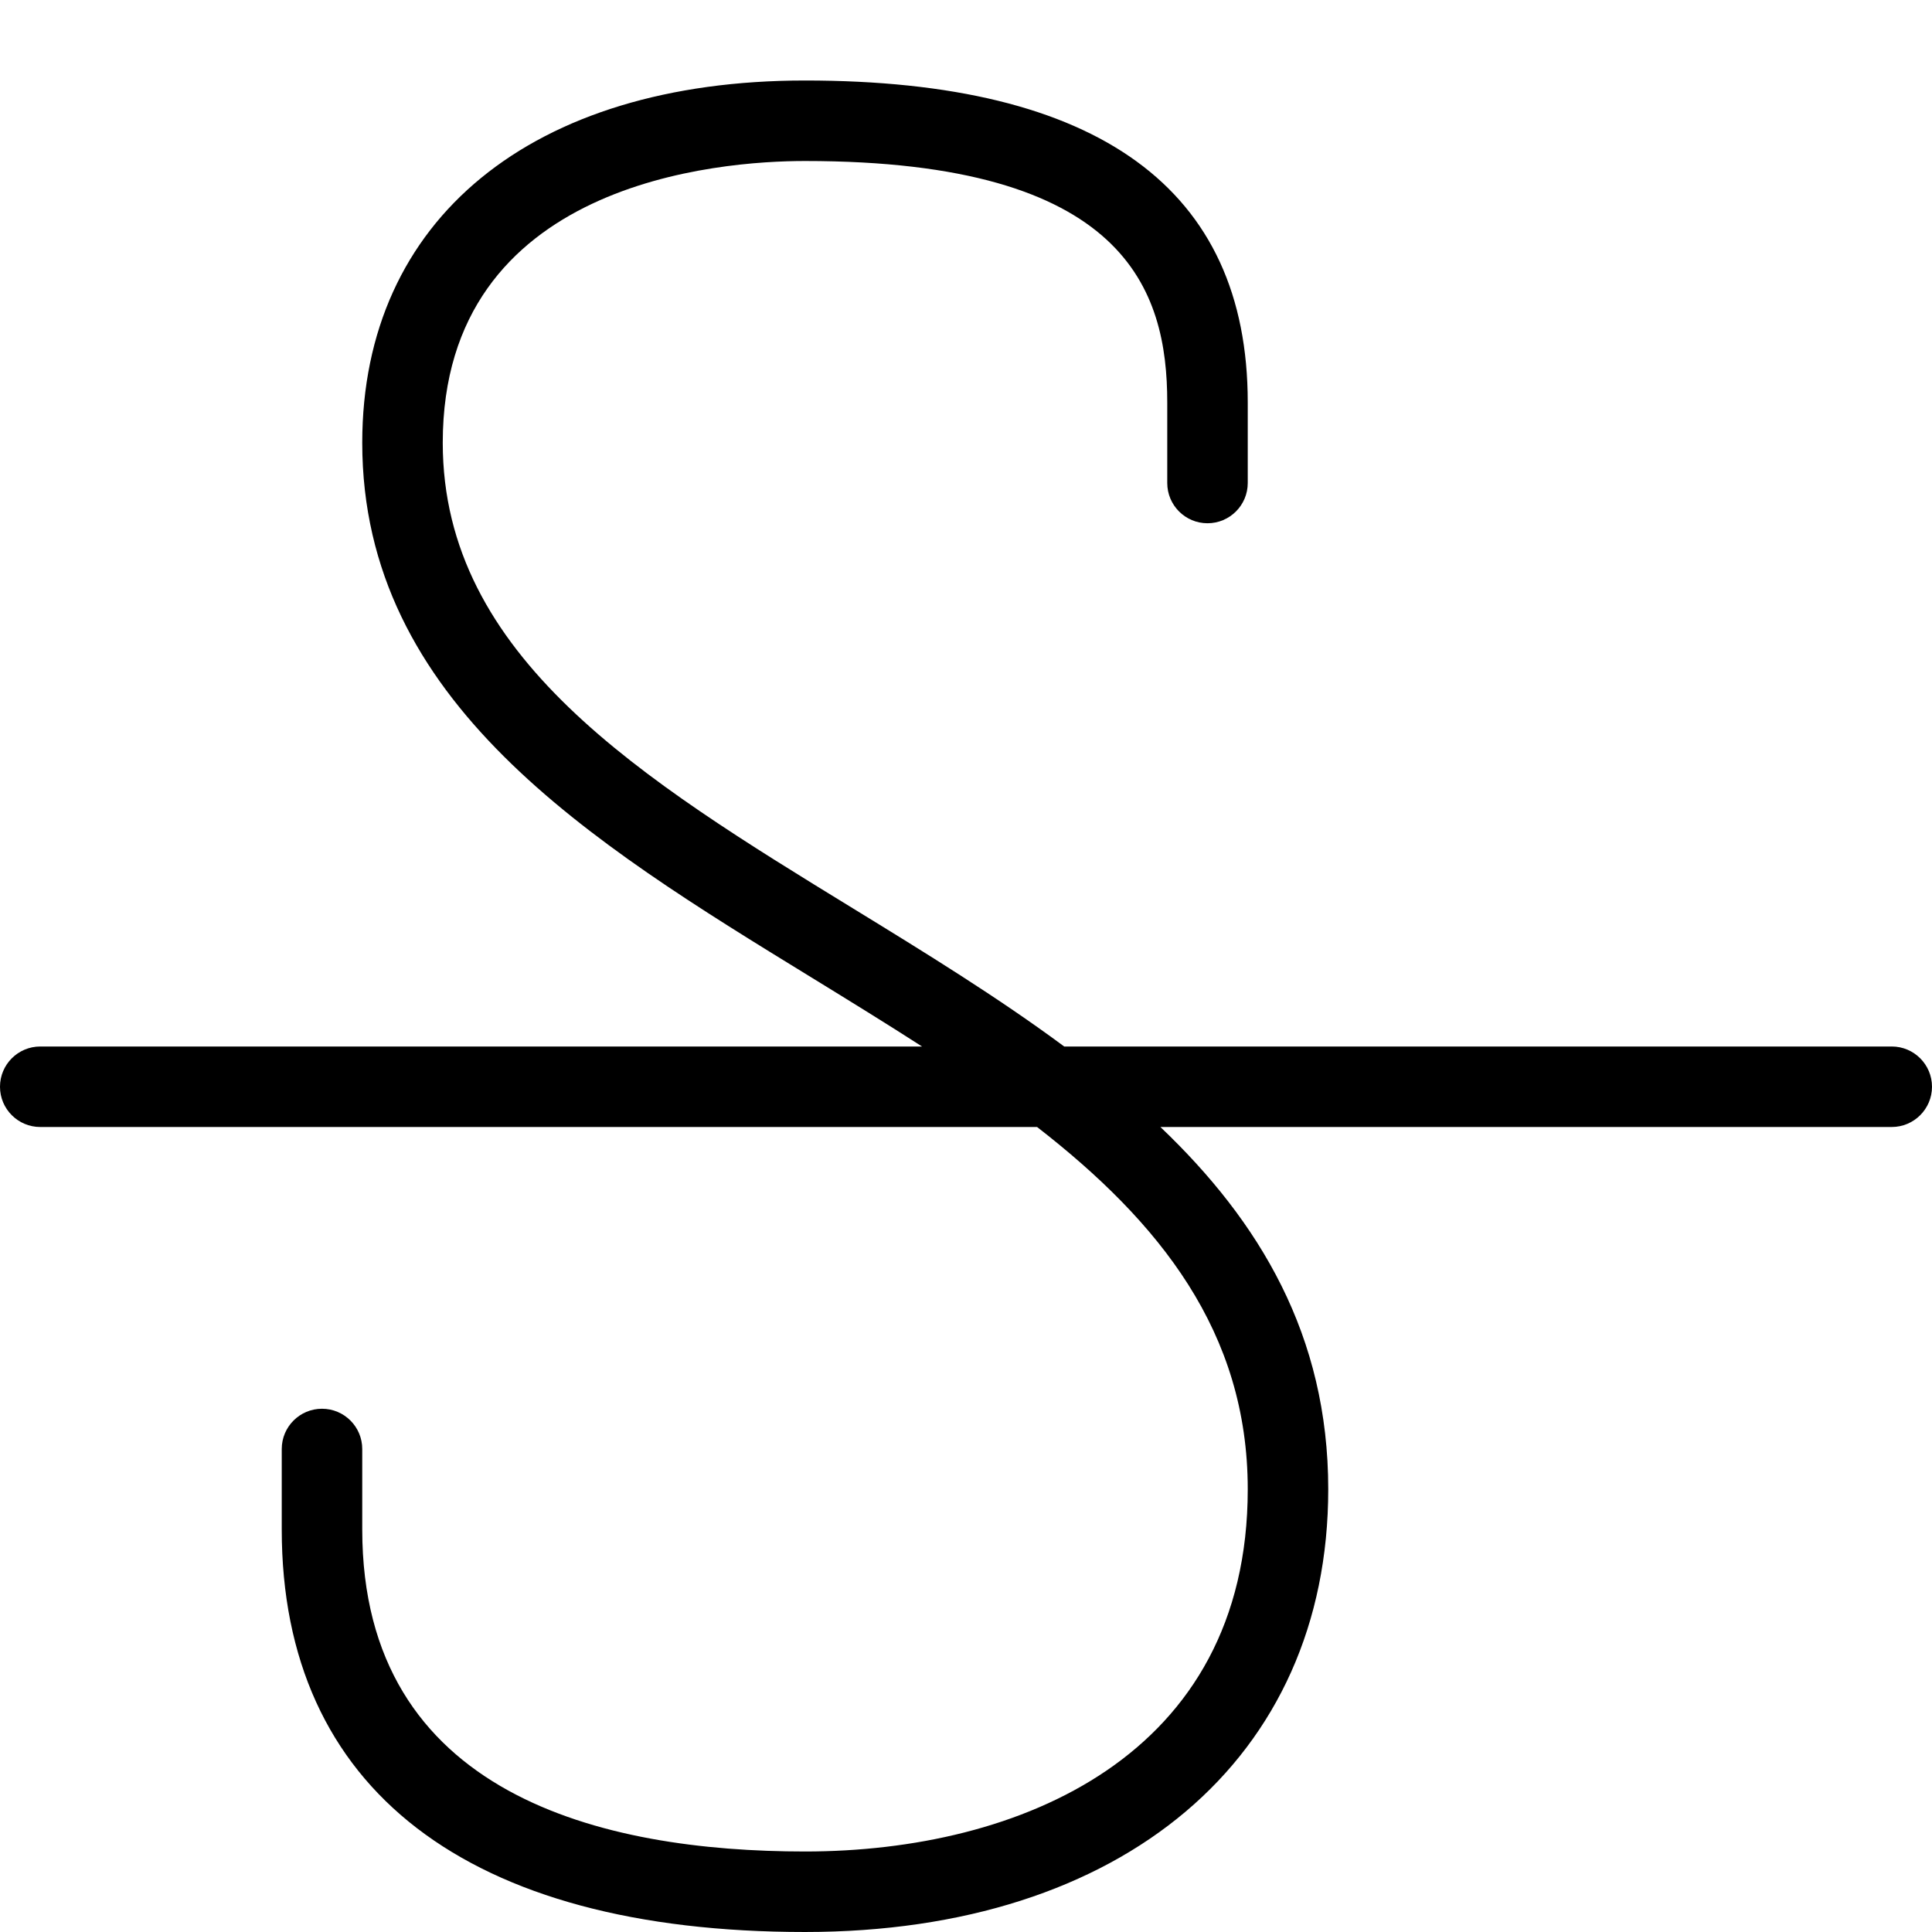 <svg version="1" xmlns="http://www.w3.org/2000/svg" width="24" height="24" viewBox="0 0 24 24"><path d="M23.5 13h-10.28c-.823-.61-1.728-1.166-2.623-1.715-2.621-1.607-5.097-3.125-5.097-5.785 0-3.248 3.444-3.5 4.5-3.5 3.988 0 4.5 1.603 4.5 3v1c0 .276.224.5.5.5s.5-.224.5-.5v-1c0-2.654-1.851-4-5.5-4-3.393 0-5.5 1.725-5.5 4.5 0 3.22 2.833 4.957 5.573 6.638.469.288.932.573 1.381.862h-10.954c-.276 0-.5.224-.5.5s.224.5.5.5h12.383c1.523 1.182 2.617 2.546 2.617 4.5 0 3.317-2.841 4.5-5.5 4.5-2.509 0-5.5-.694-5.5-4v-1c0-.276-.224-.5-.5-.5s-.5.224-.5.5v1c0 3.225 2.309 5 6.5 5 3.948 0 6.5-2.159 6.5-5.5 0-1.912-.853-3.326-2.085-4.5h9.085c.276 0 .5-.224.5-.5s-.224-.5-.5-.5z"/></svg>